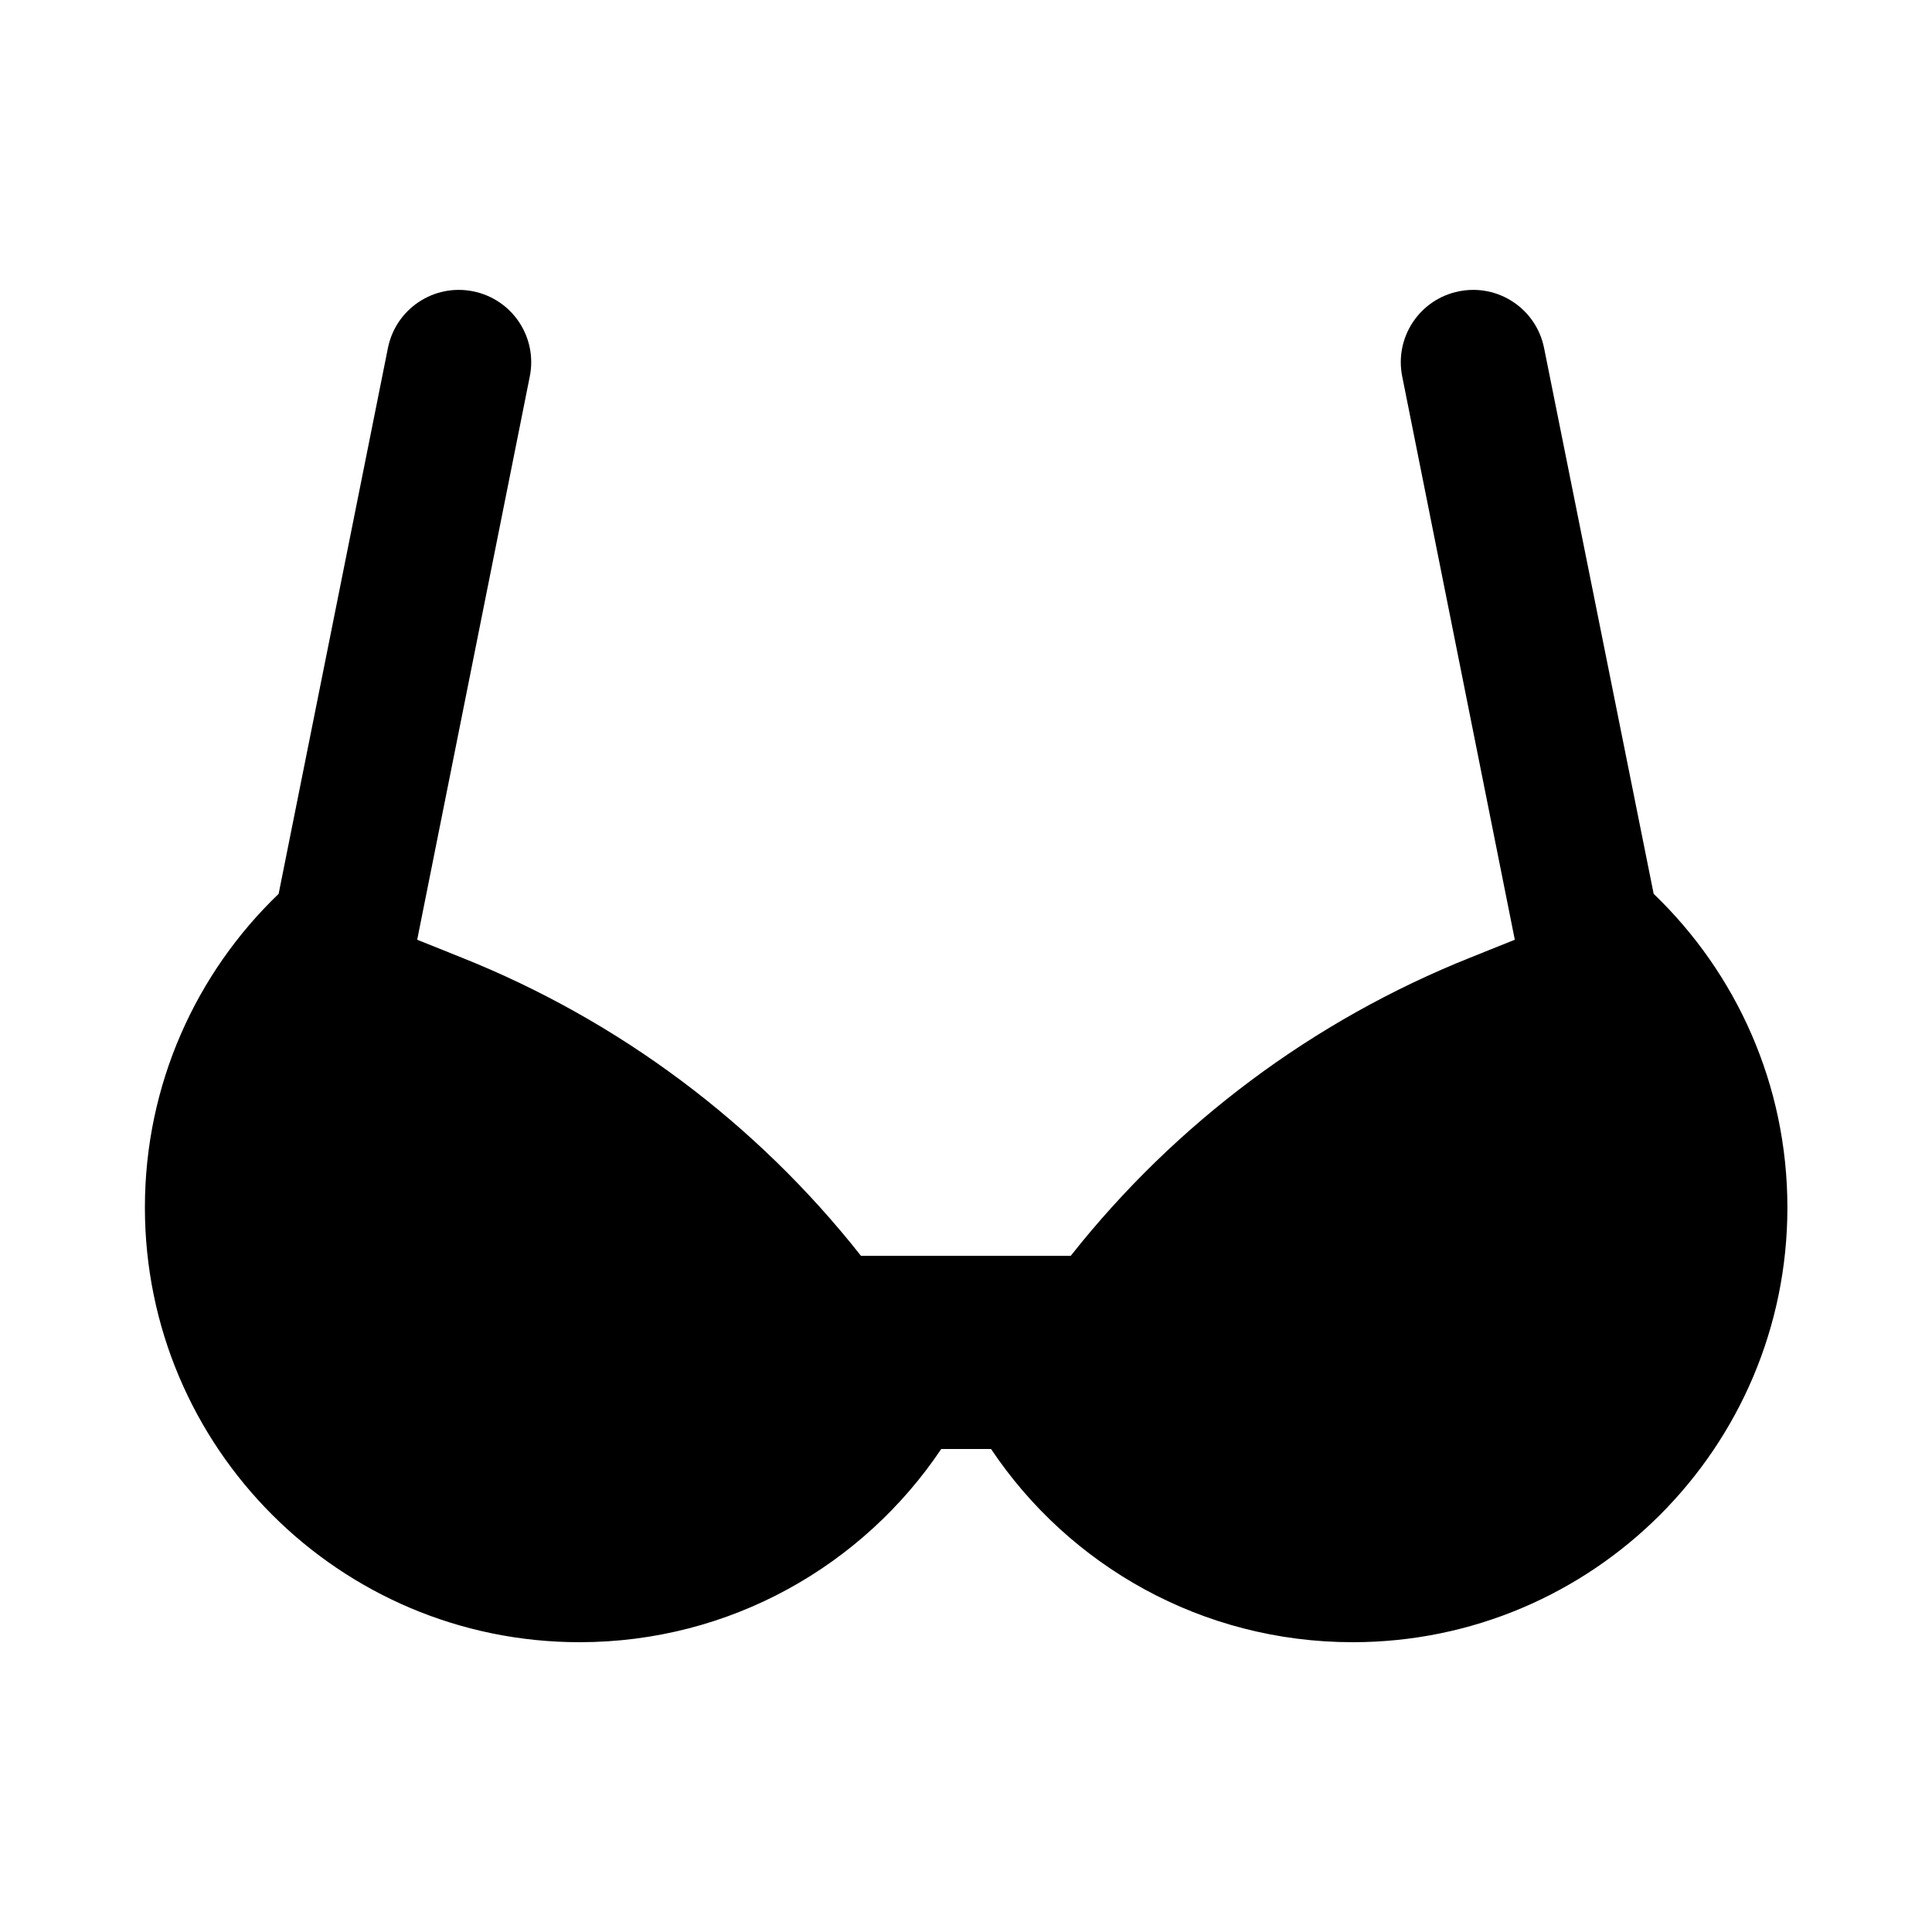 <svg xmlns="http://www.w3.org/2000/svg" viewBox="0 0 640 640"><!--! Font Awesome Pro 7.1.0 by @fontawesome - https://fontawesome.com License - https://fontawesome.com/license (Commercial License) Copyright 2025 Fonticons, Inc. --><path fill="currentColor" d="M175.5 124.7C178.1 111.7 169.7 99.1 156.7 96.5C143.7 93.9 131.1 102.3 128.5 115.3L92.3 296.1C65 322.3 48 359.2 48 400C48 479.5 112.5 544 192 544C241.9 544 285.9 518.6 311.8 480L328.3 480C354.1 518.6 398.1 544 448.1 544C527.6 544 592.1 479.5 592.1 400C592.1 359.2 575.1 322.3 547.8 296.1L511.5 115.3C508.9 102.3 496.3 93.9 483.3 96.5C470.3 99.1 461.9 111.7 464.5 124.7L501.8 311.3L487.1 317.2C435 338 389.4 372.1 354.7 416L285.2 416C250.6 372.1 205 338 152.9 317.2L138.2 311.3L175.5 124.7z"/></svg>
